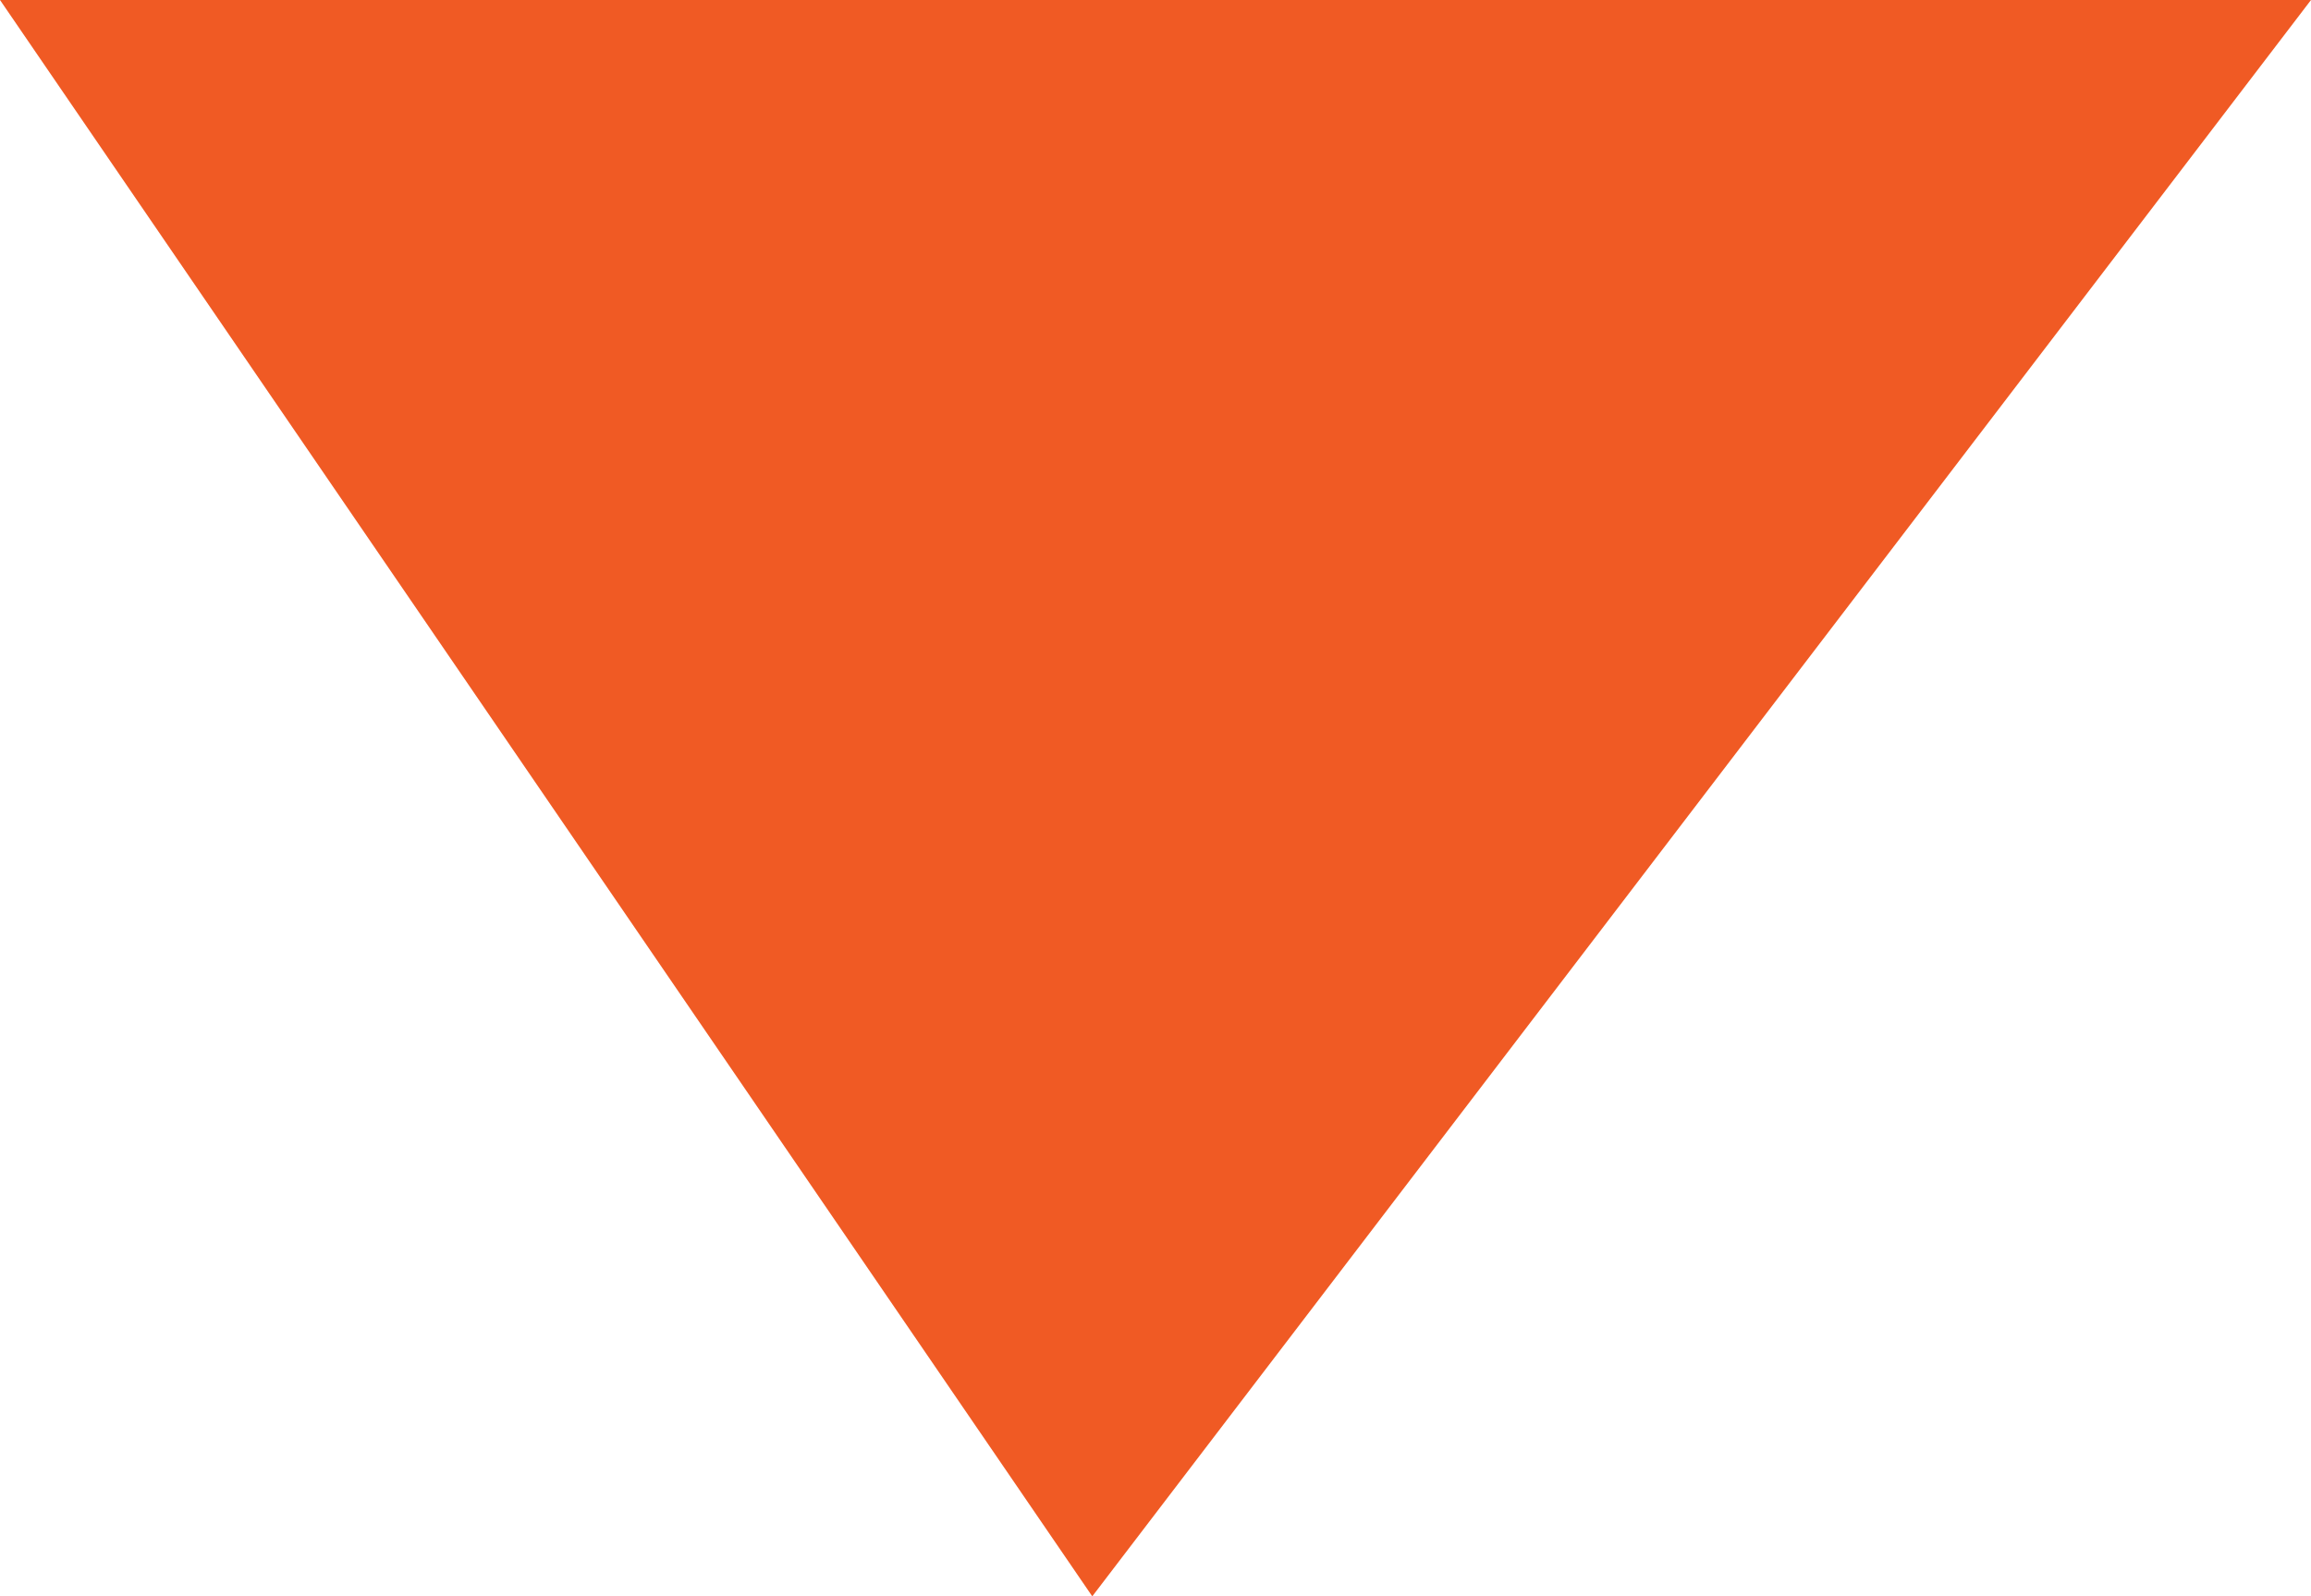 <?xml version="1.0" encoding="UTF-8"?>
<svg id="_レイヤー_2" data-name="レイヤー 2" xmlns="http://www.w3.org/2000/svg" viewBox="0 0 51.35 35.48">
  <defs>
    <style>
      .cls-1 {
        fill: #f05a24;
      }
    </style>
  </defs>
  <g id="_レイヤー_1-2" data-name="レイヤー 1">
    <polygon class="cls-1" points="0 0 24.27 35.48 51.35 0 0 0"/>
  </g>
</svg>